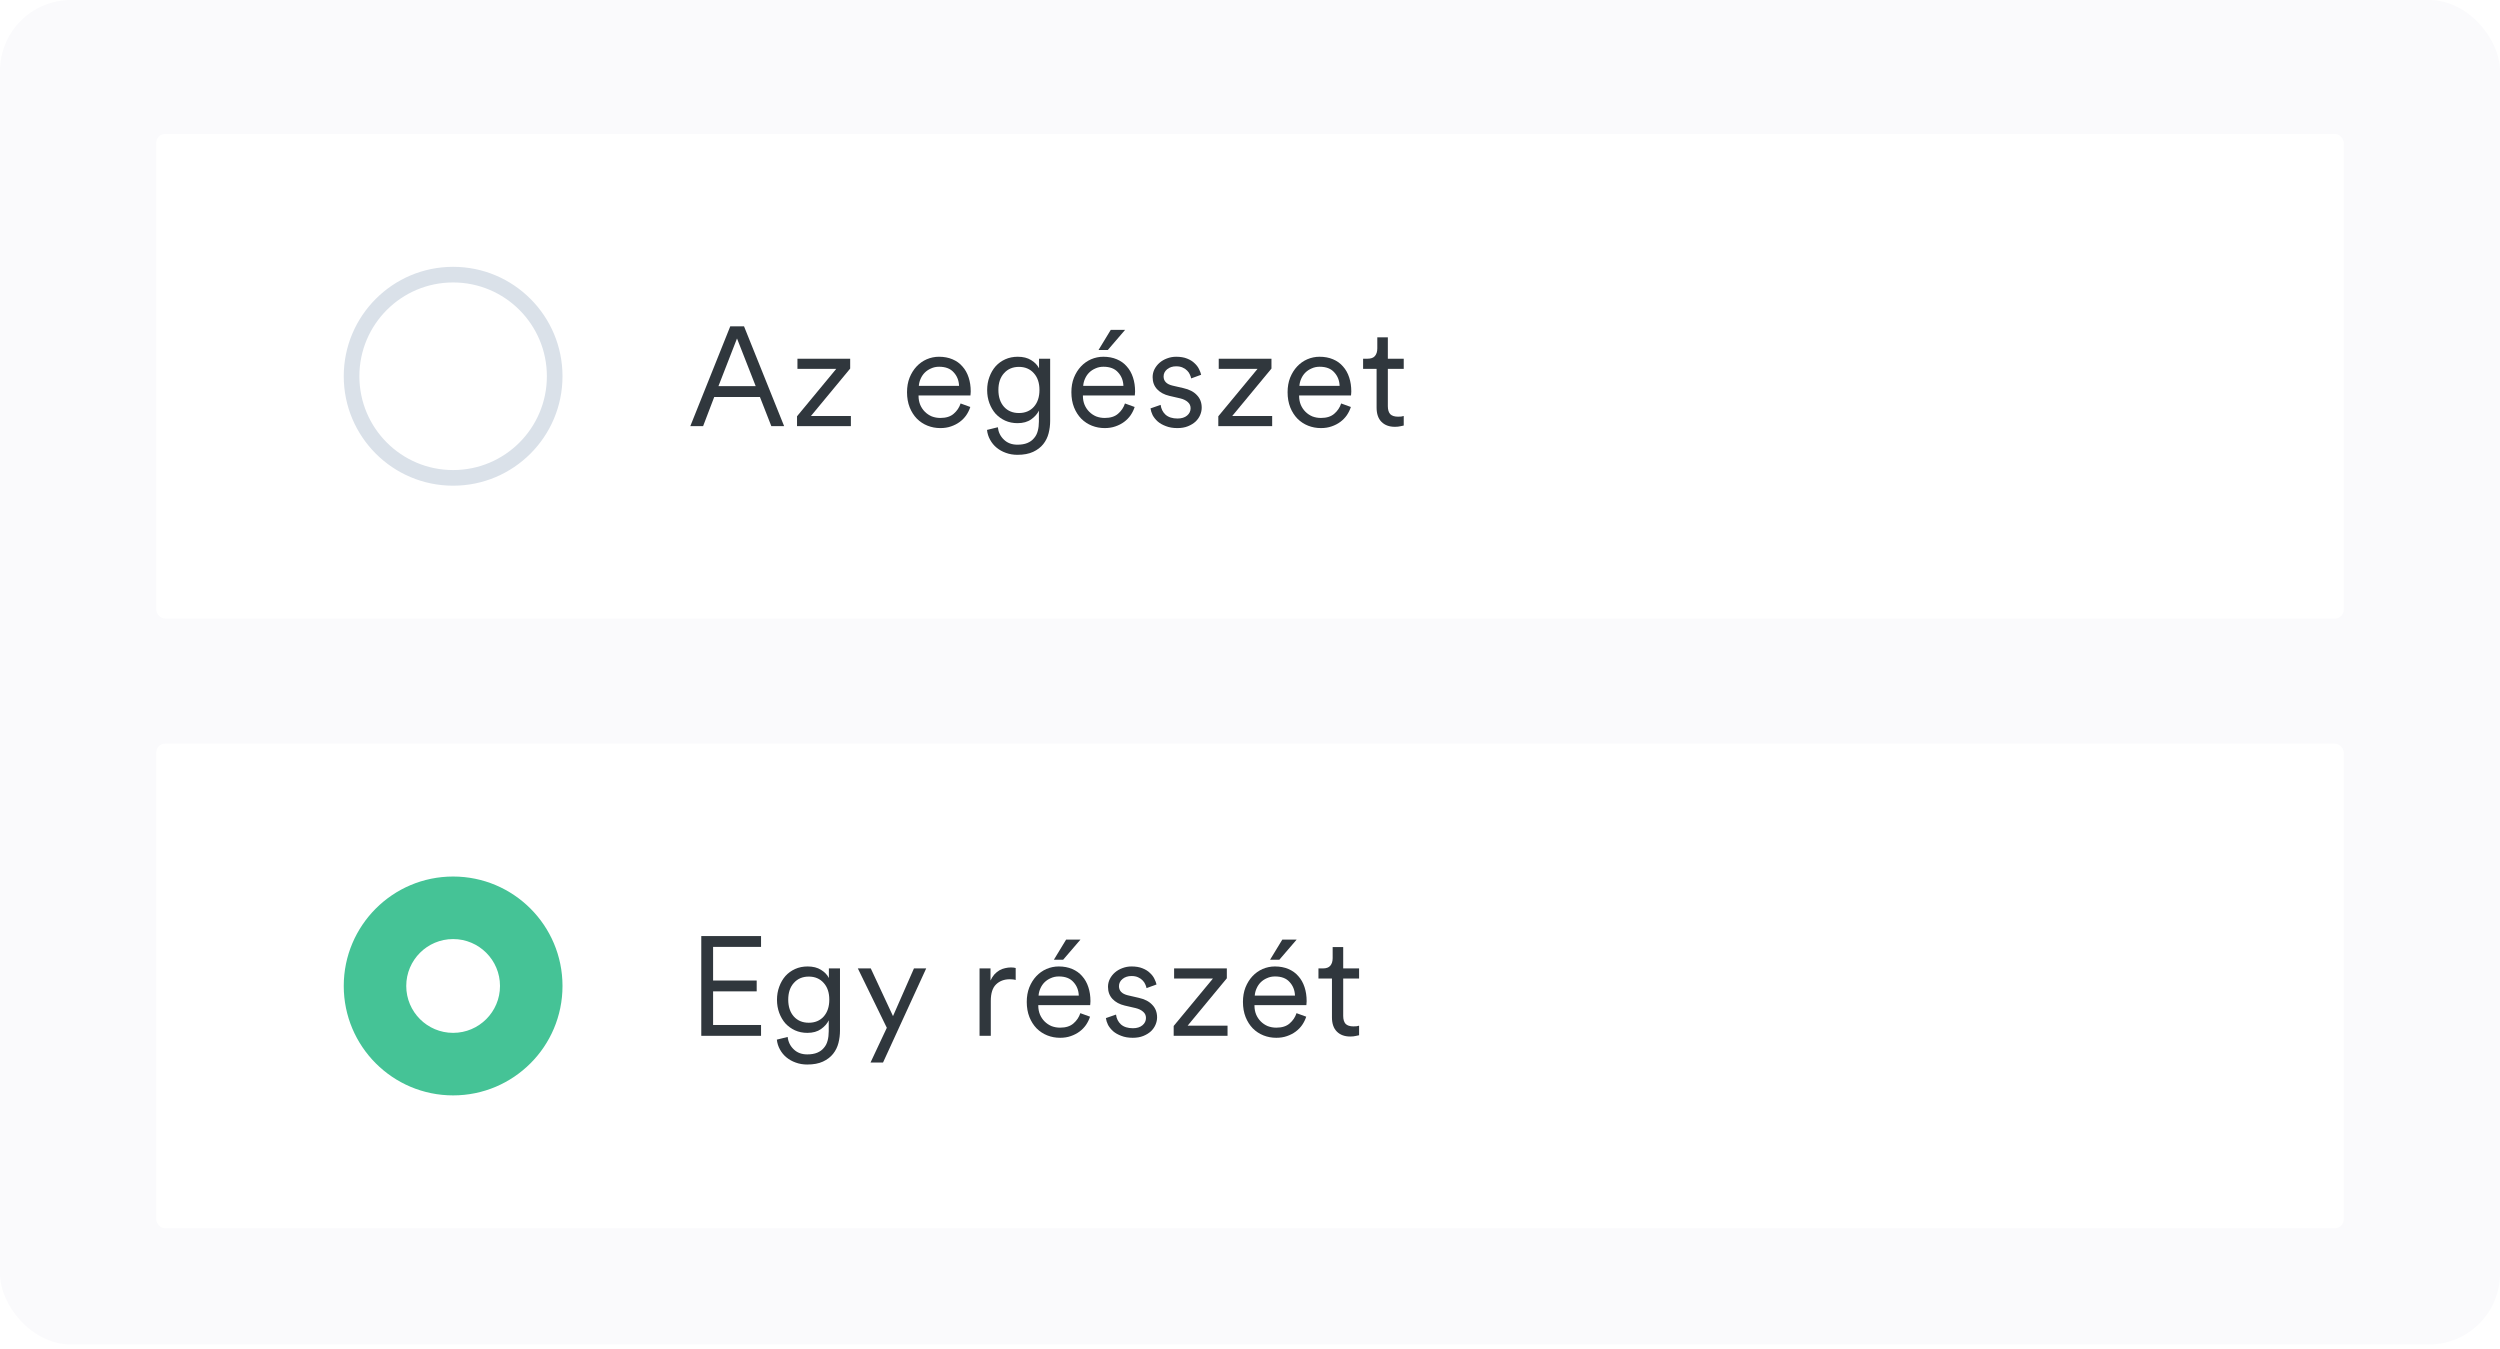 <svg width="530" height="286" viewBox="0 0 530 286" fill="none" xmlns="http://www.w3.org/2000/svg">
<rect width="530" height="285.029" rx="15.05" fill="#FAFAFC"/>
<g filter="url(#filter0_d_3511_8932)">
<rect x="33.125" y="26.514" width="463.75" height="102.743" rx="1.881" fill="white"/>
<path fill-rule="evenodd" clip-rule="evenodd" d="M96.062 97.771C107.039 97.771 115.937 88.868 115.937 77.886C115.937 66.903 107.039 58 96.062 58C85.086 58 76.188 66.903 76.188 77.886C76.188 88.868 85.086 97.771 96.062 97.771ZM96.062 101.086C108.869 101.086 119.25 90.699 119.25 77.886C119.25 65.073 108.869 54.685 96.062 54.685C83.256 54.685 72.875 65.073 72.875 77.886C72.875 90.699 83.256 101.086 96.062 101.086Z" fill="#DAE1E9"/>
<path d="M294.224 74.167H297.592V76.314H294.224V84.219C294.224 84.975 294.392 85.541 294.73 85.919C295.088 86.277 295.645 86.456 296.4 86.456C296.618 86.456 296.837 86.446 297.056 86.426C297.294 86.387 297.473 86.347 297.592 86.307V88.335C297.453 88.375 297.215 88.425 296.877 88.484C296.559 88.564 296.171 88.604 295.714 88.604C294.522 88.604 293.578 88.256 292.882 87.56C292.186 86.864 291.839 85.86 291.839 84.547V76.314H288.977V74.167H289.901C290.636 74.167 291.163 73.978 291.481 73.6C291.819 73.202 291.988 72.665 291.988 71.989V69.633H294.224V74.167Z" fill="#30373D"/>
<path d="M283.999 79.924C283.96 78.791 283.582 77.837 282.866 77.061C282.171 76.266 281.137 75.868 279.766 75.868C279.15 75.868 278.583 75.987 278.067 76.226C277.55 76.445 277.103 76.743 276.725 77.121C276.367 77.479 276.079 77.906 275.861 78.403C275.642 78.88 275.513 79.388 275.473 79.924H283.999ZM286.384 84.399C286.186 85.015 285.897 85.602 285.52 86.159C285.142 86.696 284.685 87.163 284.148 87.561C283.612 87.958 282.996 88.276 282.3 88.515C281.624 88.754 280.869 88.873 280.034 88.873C279.08 88.873 278.176 88.704 277.321 88.366C276.467 88.028 275.711 87.531 275.056 86.875C274.42 86.218 273.913 85.423 273.535 84.488C273.158 83.534 272.969 82.46 272.969 81.267C272.969 80.133 273.148 79.109 273.505 78.195C273.883 77.26 274.38 76.464 274.996 75.808C275.612 75.152 276.328 74.645 277.142 74.287C277.977 73.929 278.842 73.75 279.736 73.75C280.809 73.75 281.763 73.929 282.598 74.287C283.453 74.645 284.158 75.152 284.715 75.808C285.291 76.445 285.728 77.22 286.027 78.135C286.325 79.03 286.474 80.024 286.474 81.118C286.474 81.277 286.464 81.436 286.444 81.595C286.444 81.734 286.434 81.853 286.414 81.953H275.413V82.072C275.413 82.748 275.533 83.375 275.771 83.951C276.01 84.508 276.338 84.995 276.755 85.413C277.172 85.831 277.659 86.159 278.216 86.397C278.792 86.616 279.398 86.725 280.034 86.725C281.247 86.725 282.191 86.427 282.866 85.831C283.562 85.234 284.049 84.508 284.327 83.653L286.384 84.399Z" fill="#30373D"/>
<path d="M258.281 88.456V86.368L266.599 76.316H258.371V74.168H269.55V76.256L261.233 86.308H269.699V88.456H258.281Z" fill="#30373D"/>
<path d="M246.057 83.951C246.156 84.787 246.504 85.483 247.1 86.039C247.716 86.576 248.561 86.845 249.634 86.845C250.489 86.845 251.165 86.636 251.661 86.218C252.158 85.801 252.407 85.284 252.407 84.667C252.407 84.13 252.208 83.693 251.81 83.355C251.413 82.997 250.886 82.738 250.23 82.579L247.905 82.042C246.812 81.784 245.947 81.317 245.311 80.64C244.675 79.964 244.357 79.109 244.357 78.075C244.357 77.479 244.487 76.922 244.745 76.405C245.023 75.868 245.381 75.41 245.818 75.033C246.275 74.635 246.802 74.327 247.398 74.108C248.014 73.869 248.66 73.75 249.336 73.75C250.25 73.75 251.025 73.879 251.661 74.138C252.317 74.396 252.844 74.724 253.241 75.122C253.659 75.5 253.977 75.918 254.195 76.375C254.414 76.812 254.563 77.21 254.643 77.568L252.526 78.344C252.486 78.105 252.397 77.837 252.258 77.538C252.138 77.24 251.95 76.962 251.691 76.703C251.453 76.445 251.135 76.226 250.737 76.047C250.36 75.868 249.893 75.778 249.336 75.778C248.581 75.778 247.945 75.987 247.428 76.405C246.931 76.822 246.683 77.329 246.683 77.926C246.683 78.92 247.309 79.567 248.561 79.865L250.886 80.402C252.138 80.68 253.092 81.177 253.748 81.893C254.424 82.589 254.762 83.474 254.762 84.548C254.762 85.065 254.653 85.582 254.434 86.099C254.215 86.616 253.887 87.083 253.45 87.501C253.013 87.899 252.476 88.227 251.84 88.485C251.204 88.744 250.459 88.873 249.604 88.873C248.67 88.873 247.855 88.734 247.16 88.456C246.464 88.197 245.888 87.869 245.431 87.471C244.973 87.054 244.616 86.606 244.357 86.129C244.119 85.632 243.97 85.154 243.91 84.697L246.057 83.951Z" fill="#30373D"/>
<path d="M234.854 72.318H232.887L235.48 68.053H238.521L234.854 72.318ZM238.163 79.924C238.124 78.791 237.746 77.837 237.031 77.061C236.335 76.266 235.301 75.868 233.93 75.868C233.314 75.868 232.748 75.987 232.231 76.226C231.714 76.445 231.267 76.743 230.889 77.121C230.531 77.479 230.243 77.906 230.025 78.403C229.806 78.88 229.677 79.388 229.637 79.924H238.163ZM240.548 84.399C240.35 85.015 240.061 85.602 239.684 86.159C239.306 86.696 238.849 87.163 238.313 87.561C237.776 87.958 237.16 88.276 236.464 88.515C235.788 88.754 235.033 88.873 234.198 88.873C233.244 88.873 232.34 88.704 231.485 88.366C230.631 88.028 229.876 87.531 229.22 86.875C228.584 86.218 228.077 85.423 227.699 84.488C227.322 83.534 227.133 82.46 227.133 81.267C227.133 80.133 227.312 79.109 227.669 78.195C228.047 77.26 228.544 76.464 229.16 75.808C229.776 75.152 230.492 74.645 231.307 74.287C232.141 73.929 233.006 73.75 233.9 73.75C234.974 73.75 235.928 73.929 236.762 74.287C237.617 74.645 238.322 75.152 238.879 75.808C239.455 76.445 239.893 77.22 240.191 78.135C240.489 79.03 240.638 80.024 240.638 81.118C240.638 81.277 240.628 81.436 240.608 81.595C240.608 81.734 240.598 81.853 240.578 81.953H229.577V82.072C229.577 82.748 229.697 83.375 229.935 83.951C230.174 84.508 230.502 84.995 230.919 85.413C231.336 85.831 231.823 86.159 232.38 86.397C232.956 86.616 233.562 86.725 234.198 86.725C235.411 86.725 236.355 86.427 237.031 85.831C237.726 85.234 238.213 84.508 238.491 83.653L240.548 84.399Z" fill="#30373D"/>
<path d="M211.542 88.694C211.661 89.748 212.088 90.623 212.824 91.319C213.559 92.035 214.513 92.393 215.686 92.393C216.52 92.393 217.226 92.274 217.802 92.035C218.379 91.796 218.846 91.458 219.203 91.021C219.581 90.603 219.849 90.086 220.008 89.47C220.167 88.873 220.247 88.207 220.247 87.471V85.174C219.909 85.87 219.362 86.487 218.607 87.024C217.852 87.561 216.888 87.829 215.715 87.829C214.761 87.829 213.887 87.65 213.092 87.292C212.317 86.934 211.641 86.447 211.065 85.831C210.508 85.194 210.071 84.448 209.753 83.593C209.435 82.738 209.276 81.814 209.276 80.819C209.276 79.825 209.435 78.9 209.753 78.045C210.071 77.17 210.508 76.415 211.065 75.778C211.641 75.142 212.327 74.645 213.122 74.287C213.917 73.929 214.801 73.75 215.775 73.75C216.908 73.75 217.852 73.989 218.607 74.466C219.362 74.923 219.919 75.5 220.277 76.196V74.168H222.632V87.382C222.632 88.257 222.523 89.122 222.304 89.977C222.085 90.832 221.708 91.597 221.171 92.274C220.634 92.95 219.919 93.496 219.025 93.914C218.13 94.332 217.017 94.541 215.686 94.541C214.811 94.541 213.996 94.401 213.241 94.123C212.506 93.864 211.85 93.496 211.273 93.019C210.717 92.562 210.26 92.005 209.902 91.349C209.544 90.713 209.326 90.016 209.246 89.261L211.542 88.694ZM220.366 80.79C220.366 79.298 219.969 78.115 219.174 77.24C218.379 76.345 217.325 75.898 216.014 75.898C214.702 75.898 213.648 76.345 212.853 77.24C212.058 78.115 211.661 79.298 211.661 80.79C211.661 82.281 212.058 83.474 212.853 84.369C213.648 85.244 214.702 85.681 216.014 85.681C217.325 85.681 218.379 85.244 219.174 84.369C219.969 83.474 220.366 82.281 220.366 80.79Z" fill="#30373D"/>
<path d="M203.32 79.924C203.28 78.791 202.902 77.837 202.187 77.061C201.491 76.266 200.458 75.868 199.086 75.868C198.47 75.868 197.904 75.987 197.387 76.226C196.87 76.445 196.423 76.743 196.045 77.121C195.688 77.479 195.4 77.906 195.181 78.403C194.962 78.88 194.833 79.388 194.793 79.924H203.32ZM205.705 84.399C205.506 85.015 205.218 85.602 204.84 86.159C204.463 86.696 204.005 87.163 203.469 87.561C202.932 87.958 202.316 88.276 201.62 88.515C200.945 88.754 200.189 88.873 199.355 88.873C198.401 88.873 197.496 88.704 196.642 88.366C195.787 88.028 195.032 87.531 194.376 86.875C193.74 86.218 193.233 85.423 192.855 84.488C192.478 83.534 192.289 82.46 192.289 81.267C192.289 80.133 192.468 79.109 192.826 78.195C193.203 77.26 193.7 76.464 194.316 75.808C194.932 75.152 195.648 74.645 196.463 74.287C197.298 73.929 198.162 73.75 199.057 73.75C200.13 73.75 201.084 73.929 201.919 74.287C202.773 74.645 203.479 75.152 204.035 75.808C204.612 76.445 205.049 77.22 205.347 78.135C205.645 79.03 205.794 80.024 205.794 81.118C205.794 81.277 205.784 81.436 205.764 81.595C205.764 81.734 205.754 81.853 205.735 81.953H194.734V82.072C194.734 82.748 194.853 83.375 195.091 83.951C195.33 84.508 195.658 84.995 196.075 85.413C196.493 85.831 196.98 86.159 197.536 86.397C198.112 86.616 198.719 86.725 199.355 86.725C200.567 86.725 201.511 86.427 202.187 85.831C202.882 85.234 203.369 84.508 203.648 83.653L205.705 84.399Z" fill="#30373D"/>
<path d="M168.969 88.456V86.368L177.286 76.316H169.058V74.168H180.238V76.256L171.92 86.308H180.387V88.456H168.969Z" fill="#30373D"/>
<path d="M161.105 82.281H151.416L149.061 88.455H146.348L154.814 67.307H157.736L166.233 88.455H163.52L161.105 82.281ZM152.31 79.984H160.21L156.245 69.872L152.31 79.984Z" fill="#30373D"/>
</g>
<g filter="url(#filter1_d_3511_8932)">
<rect x="33.125" y="155.771" width="463.75" height="102.743" rx="1.881" fill="white"/>
<path fill-rule="evenodd" clip-rule="evenodd" d="M96.062 217.086C101.551 217.086 106 212.635 106 207.143C106 201.652 101.551 197.201 96.062 197.201C90.574 197.201 86.125 201.652 86.125 207.143C86.125 212.635 90.574 217.086 96.062 217.086ZM96.062 230.343C108.869 230.343 119.25 219.956 119.25 207.143C119.25 194.33 108.869 183.943 96.062 183.943C83.256 183.943 72.875 194.33 72.875 207.143C72.875 219.956 83.256 230.343 96.062 230.343Z" fill="#45C396"/>
<path d="M284.759 203.425H288.128V205.572H284.759V213.477C284.759 214.232 284.928 214.799 285.266 215.177C285.623 215.535 286.18 215.714 286.935 215.714C287.154 215.714 287.372 215.704 287.591 215.684C287.829 215.644 288.008 215.605 288.128 215.565V217.593C287.988 217.633 287.75 217.683 287.412 217.742C287.094 217.822 286.706 217.862 286.249 217.862C285.057 217.862 284.113 217.514 283.417 216.818C282.722 216.122 282.374 215.117 282.374 213.805V205.572H279.512V203.425H280.436C281.171 203.425 281.698 203.236 282.016 202.858C282.354 202.46 282.523 201.923 282.523 201.247V198.891H284.759V203.425Z" fill="#30373D"/>
<path d="M271.225 201.576H269.258L271.851 197.311H274.892L271.225 201.576ZM274.535 209.182C274.495 208.049 274.117 207.094 273.402 206.319C272.706 205.523 271.673 205.126 270.301 205.126C269.685 205.126 269.119 205.245 268.602 205.484C268.085 205.702 267.638 206.001 267.26 206.378C266.903 206.736 266.614 207.164 266.396 207.661C266.177 208.138 266.048 208.645 266.008 209.182H274.535ZM276.92 213.657C276.721 214.273 276.433 214.86 276.055 215.417C275.677 215.953 275.22 216.421 274.684 216.818C274.147 217.216 273.531 217.534 272.835 217.773C272.159 218.012 271.404 218.131 270.569 218.131C269.615 218.131 268.711 217.962 267.857 217.624C267.002 217.286 266.247 216.789 265.591 216.132C264.955 215.476 264.448 214.681 264.07 213.746C263.693 212.792 263.504 211.718 263.504 210.525C263.504 209.391 263.683 208.367 264.041 207.452C264.418 206.518 264.915 205.722 265.531 205.066C266.147 204.41 266.863 203.903 267.678 203.545C268.512 203.187 269.377 203.008 270.271 203.008C271.345 203.008 272.299 203.187 273.133 203.545C273.988 203.903 274.694 204.41 275.25 205.066C275.826 205.702 276.264 206.478 276.562 207.393C276.86 208.287 277.009 209.282 277.009 210.375C277.009 210.535 276.999 210.694 276.979 210.853C276.979 210.992 276.969 211.111 276.949 211.211H265.949V211.33C265.949 212.006 266.068 212.633 266.306 213.209C266.545 213.766 266.873 214.253 267.29 214.671C267.707 215.088 268.194 215.417 268.751 215.655C269.327 215.874 269.933 215.983 270.569 215.983C271.782 215.983 272.726 215.685 273.402 215.088C274.097 214.492 274.584 213.766 274.862 212.911L276.92 213.657Z" fill="#30373D"/>
<path d="M248.82 217.714V215.626L257.138 205.573H248.91V203.426H260.089V205.514L251.772 215.566H260.239V217.714H248.82Z" fill="#30373D"/>
<path d="M236.596 213.209C236.695 214.044 237.043 214.74 237.639 215.297C238.255 215.834 239.1 216.103 240.173 216.103C241.028 216.103 241.704 215.894 242.2 215.476C242.697 215.059 242.946 214.542 242.946 213.925C242.946 213.388 242.747 212.951 242.35 212.613C241.952 212.255 241.425 211.996 240.769 211.837L238.444 211.3C237.351 211.042 236.486 210.574 235.85 209.898C235.214 209.222 234.896 208.367 234.896 207.333C234.896 206.736 235.026 206.18 235.284 205.663C235.562 205.126 235.92 204.668 236.357 204.29C236.814 203.893 237.341 203.585 237.937 203.366C238.553 203.127 239.199 203.008 239.875 203.008C240.789 203.008 241.564 203.137 242.2 203.396C242.856 203.654 243.383 203.982 243.781 204.38C244.198 204.758 244.516 205.175 244.735 205.633C244.953 206.07 245.102 206.468 245.182 206.826L243.065 207.601C243.025 207.363 242.936 207.094 242.797 206.796C242.677 206.498 242.489 206.219 242.23 205.961C241.992 205.702 241.674 205.484 241.276 205.305C240.899 205.126 240.432 205.036 239.875 205.036C239.12 205.036 238.484 205.245 237.967 205.663C237.47 206.08 237.222 206.587 237.222 207.184C237.222 208.178 237.848 208.824 239.1 209.123L241.425 209.66C242.677 209.938 243.631 210.435 244.287 211.151C244.963 211.847 245.301 212.732 245.301 213.806C245.301 214.323 245.192 214.84 244.973 215.357C244.754 215.874 244.426 216.341 243.989 216.759C243.552 217.157 243.015 217.485 242.379 217.743C241.743 218.002 240.998 218.131 240.143 218.131C239.209 218.131 238.394 217.992 237.699 217.713C237.003 217.455 236.427 217.127 235.97 216.729C235.513 216.311 235.155 215.864 234.896 215.387C234.658 214.89 234.509 214.412 234.449 213.955L236.596 213.209Z" fill="#30373D"/>
<path d="M225.393 201.576H223.426L226.019 197.311H229.06L225.393 201.576ZM228.703 209.182C228.663 208.049 228.285 207.094 227.57 206.319C226.874 205.523 225.841 205.126 224.469 205.126C223.853 205.126 223.287 205.245 222.77 205.484C222.253 205.702 221.806 206.001 221.428 206.378C221.071 206.736 220.782 207.164 220.564 207.661C220.345 208.138 220.216 208.645 220.176 209.182H228.703ZM231.088 213.657C230.889 214.273 230.601 214.86 230.223 215.417C229.845 215.953 229.388 216.421 228.852 216.818C228.315 217.216 227.699 217.534 227.003 217.773C226.327 218.012 225.572 218.131 224.737 218.131C223.783 218.131 222.879 217.962 222.024 217.624C221.17 217.286 220.415 216.789 219.759 216.132C219.123 215.476 218.616 214.681 218.238 213.746C217.861 212.792 217.672 211.718 217.672 210.525C217.672 209.391 217.851 208.367 218.209 207.452C218.586 206.518 219.083 205.722 219.699 205.066C220.315 204.41 221.031 203.903 221.846 203.545C222.68 203.187 223.545 203.008 224.439 203.008C225.513 203.008 226.467 203.187 227.301 203.545C228.156 203.903 228.862 204.41 229.418 205.066C229.994 205.702 230.432 206.478 230.73 207.393C231.028 208.287 231.177 209.282 231.177 210.375C231.177 210.535 231.167 210.694 231.147 210.853C231.147 210.992 231.137 211.111 231.117 211.211H220.117V211.33C220.117 212.006 220.236 212.633 220.474 213.209C220.713 213.766 221.041 214.253 221.458 214.671C221.875 215.088 222.362 215.417 222.919 215.655C223.495 215.874 224.101 215.983 224.737 215.983C225.95 215.983 226.894 215.685 227.57 215.088C228.265 214.492 228.752 213.766 229.03 212.911L231.088 213.657Z" fill="#30373D"/>
<path d="M215.326 205.872C215.127 205.812 214.918 205.772 214.7 205.752C214.501 205.732 214.292 205.722 214.074 205.722C212.881 205.722 211.907 206.09 211.152 206.826C210.417 207.542 210.049 208.705 210.049 210.316V217.714H207.664V203.426H209.989V205.991C210.228 205.474 210.506 205.036 210.824 204.678C211.162 204.32 211.52 204.032 211.897 203.813C212.295 203.595 212.692 203.445 213.09 203.366C213.507 203.267 213.915 203.217 214.312 203.217C214.511 203.217 214.7 203.227 214.879 203.247C215.077 203.267 215.227 203.296 215.326 203.336V205.872Z" fill="#30373D"/>
<path d="M184.546 223.381L188.005 216.013L181.863 203.426H184.606L189.316 213.538L193.758 203.426H196.352L187.2 223.381H184.546Z" fill="#30373D"/>
<path d="M166.987 217.952C167.106 219.006 167.534 219.881 168.269 220.577C169.004 221.293 169.958 221.651 171.131 221.651C171.966 221.651 172.671 221.531 173.248 221.293C173.824 221.054 174.291 220.716 174.649 220.279C175.026 219.861 175.295 219.344 175.454 218.727C175.613 218.131 175.692 217.465 175.692 216.729V214.432C175.354 215.128 174.808 215.745 174.053 216.282C173.297 216.818 172.333 217.087 171.161 217.087C170.207 217.087 169.332 216.908 168.537 216.55C167.762 216.192 167.086 215.705 166.51 215.088C165.953 214.452 165.516 213.706 165.198 212.851C164.88 211.996 164.721 211.071 164.721 210.077C164.721 209.083 164.88 208.158 165.198 207.303C165.516 206.428 165.953 205.673 166.51 205.036C167.086 204.4 167.772 203.903 168.567 203.545C169.362 203.187 170.246 203.008 171.22 203.008C172.353 203.008 173.297 203.246 174.053 203.724C174.808 204.181 175.364 204.758 175.722 205.454V203.425H178.077V216.639C178.077 217.514 177.968 218.379 177.749 219.235C177.531 220.09 177.153 220.855 176.616 221.531C176.08 222.208 175.364 222.754 174.47 223.172C173.576 223.59 172.463 223.798 171.131 223.798C170.256 223.798 169.442 223.659 168.686 223.381C167.951 223.122 167.295 222.754 166.719 222.277C166.162 221.82 165.705 221.263 165.347 220.607C164.99 219.97 164.771 219.274 164.691 218.519L166.987 217.952ZM175.811 210.047C175.811 208.556 175.414 207.373 174.619 206.498C173.824 205.603 172.771 205.155 171.459 205.155C170.147 205.155 169.094 205.603 168.299 206.498C167.504 207.373 167.106 208.556 167.106 210.047C167.106 211.539 167.504 212.732 168.299 213.627C169.094 214.502 170.147 214.939 171.459 214.939C172.771 214.939 173.824 214.502 174.619 213.627C175.414 212.732 175.811 211.539 175.811 210.047Z" fill="#30373D"/>
<path d="M148.672 217.713V196.564H161.342V198.861H151.176V205.99H160.418V208.287H151.176V215.416H161.342V217.713H148.672Z" fill="#30373D"/>
</g>
<defs>
<filter id="filter0_d_3511_8932" x="21.837" y="17.107" width="486.325" height="125.317" filterUnits="userSpaceOnUse" color-interpolation-filters="sRGB">
<feFlood flood-opacity="0" result="BackgroundImageFix"/>
<feColorMatrix in="SourceAlpha" type="matrix" values="0 0 0 0 0 0 0 0 0 0 0 0 0 0 0 0 0 0 127 0" result="hardAlpha"/>
<feOffset dy="1.881"/>
<feGaussianBlur stdDeviation="5.644"/>
<feColorMatrix type="matrix" values="0 0 0 0 0.157 0 0 0 0 0.192 0 0 0 0 0.408 0 0 0 0.1 0"/>
<feBlend mode="normal" in2="BackgroundImageFix" result="effect1_dropShadow_3511_8932"/>
<feBlend mode="normal" in="SourceGraphic" in2="effect1_dropShadow_3511_8932" result="shape"/>
</filter>
<filter id="filter1_d_3511_8932" x="21.837" y="146.365" width="486.325" height="125.317" filterUnits="userSpaceOnUse" color-interpolation-filters="sRGB">
<feFlood flood-opacity="0" result="BackgroundImageFix"/>
<feColorMatrix in="SourceAlpha" type="matrix" values="0 0 0 0 0 0 0 0 0 0 0 0 0 0 0 0 0 0 127 0" result="hardAlpha"/>
<feOffset dy="1.881"/>
<feGaussianBlur stdDeviation="5.644"/>
<feColorMatrix type="matrix" values="0 0 0 0 0.157 0 0 0 0 0.192 0 0 0 0 0.408 0 0 0 0.1 0"/>
<feBlend mode="normal" in2="BackgroundImageFix" result="effect1_dropShadow_3511_8932"/>
<feBlend mode="normal" in="SourceGraphic" in2="effect1_dropShadow_3511_8932" result="shape"/>
</filter>
</defs>
</svg>
